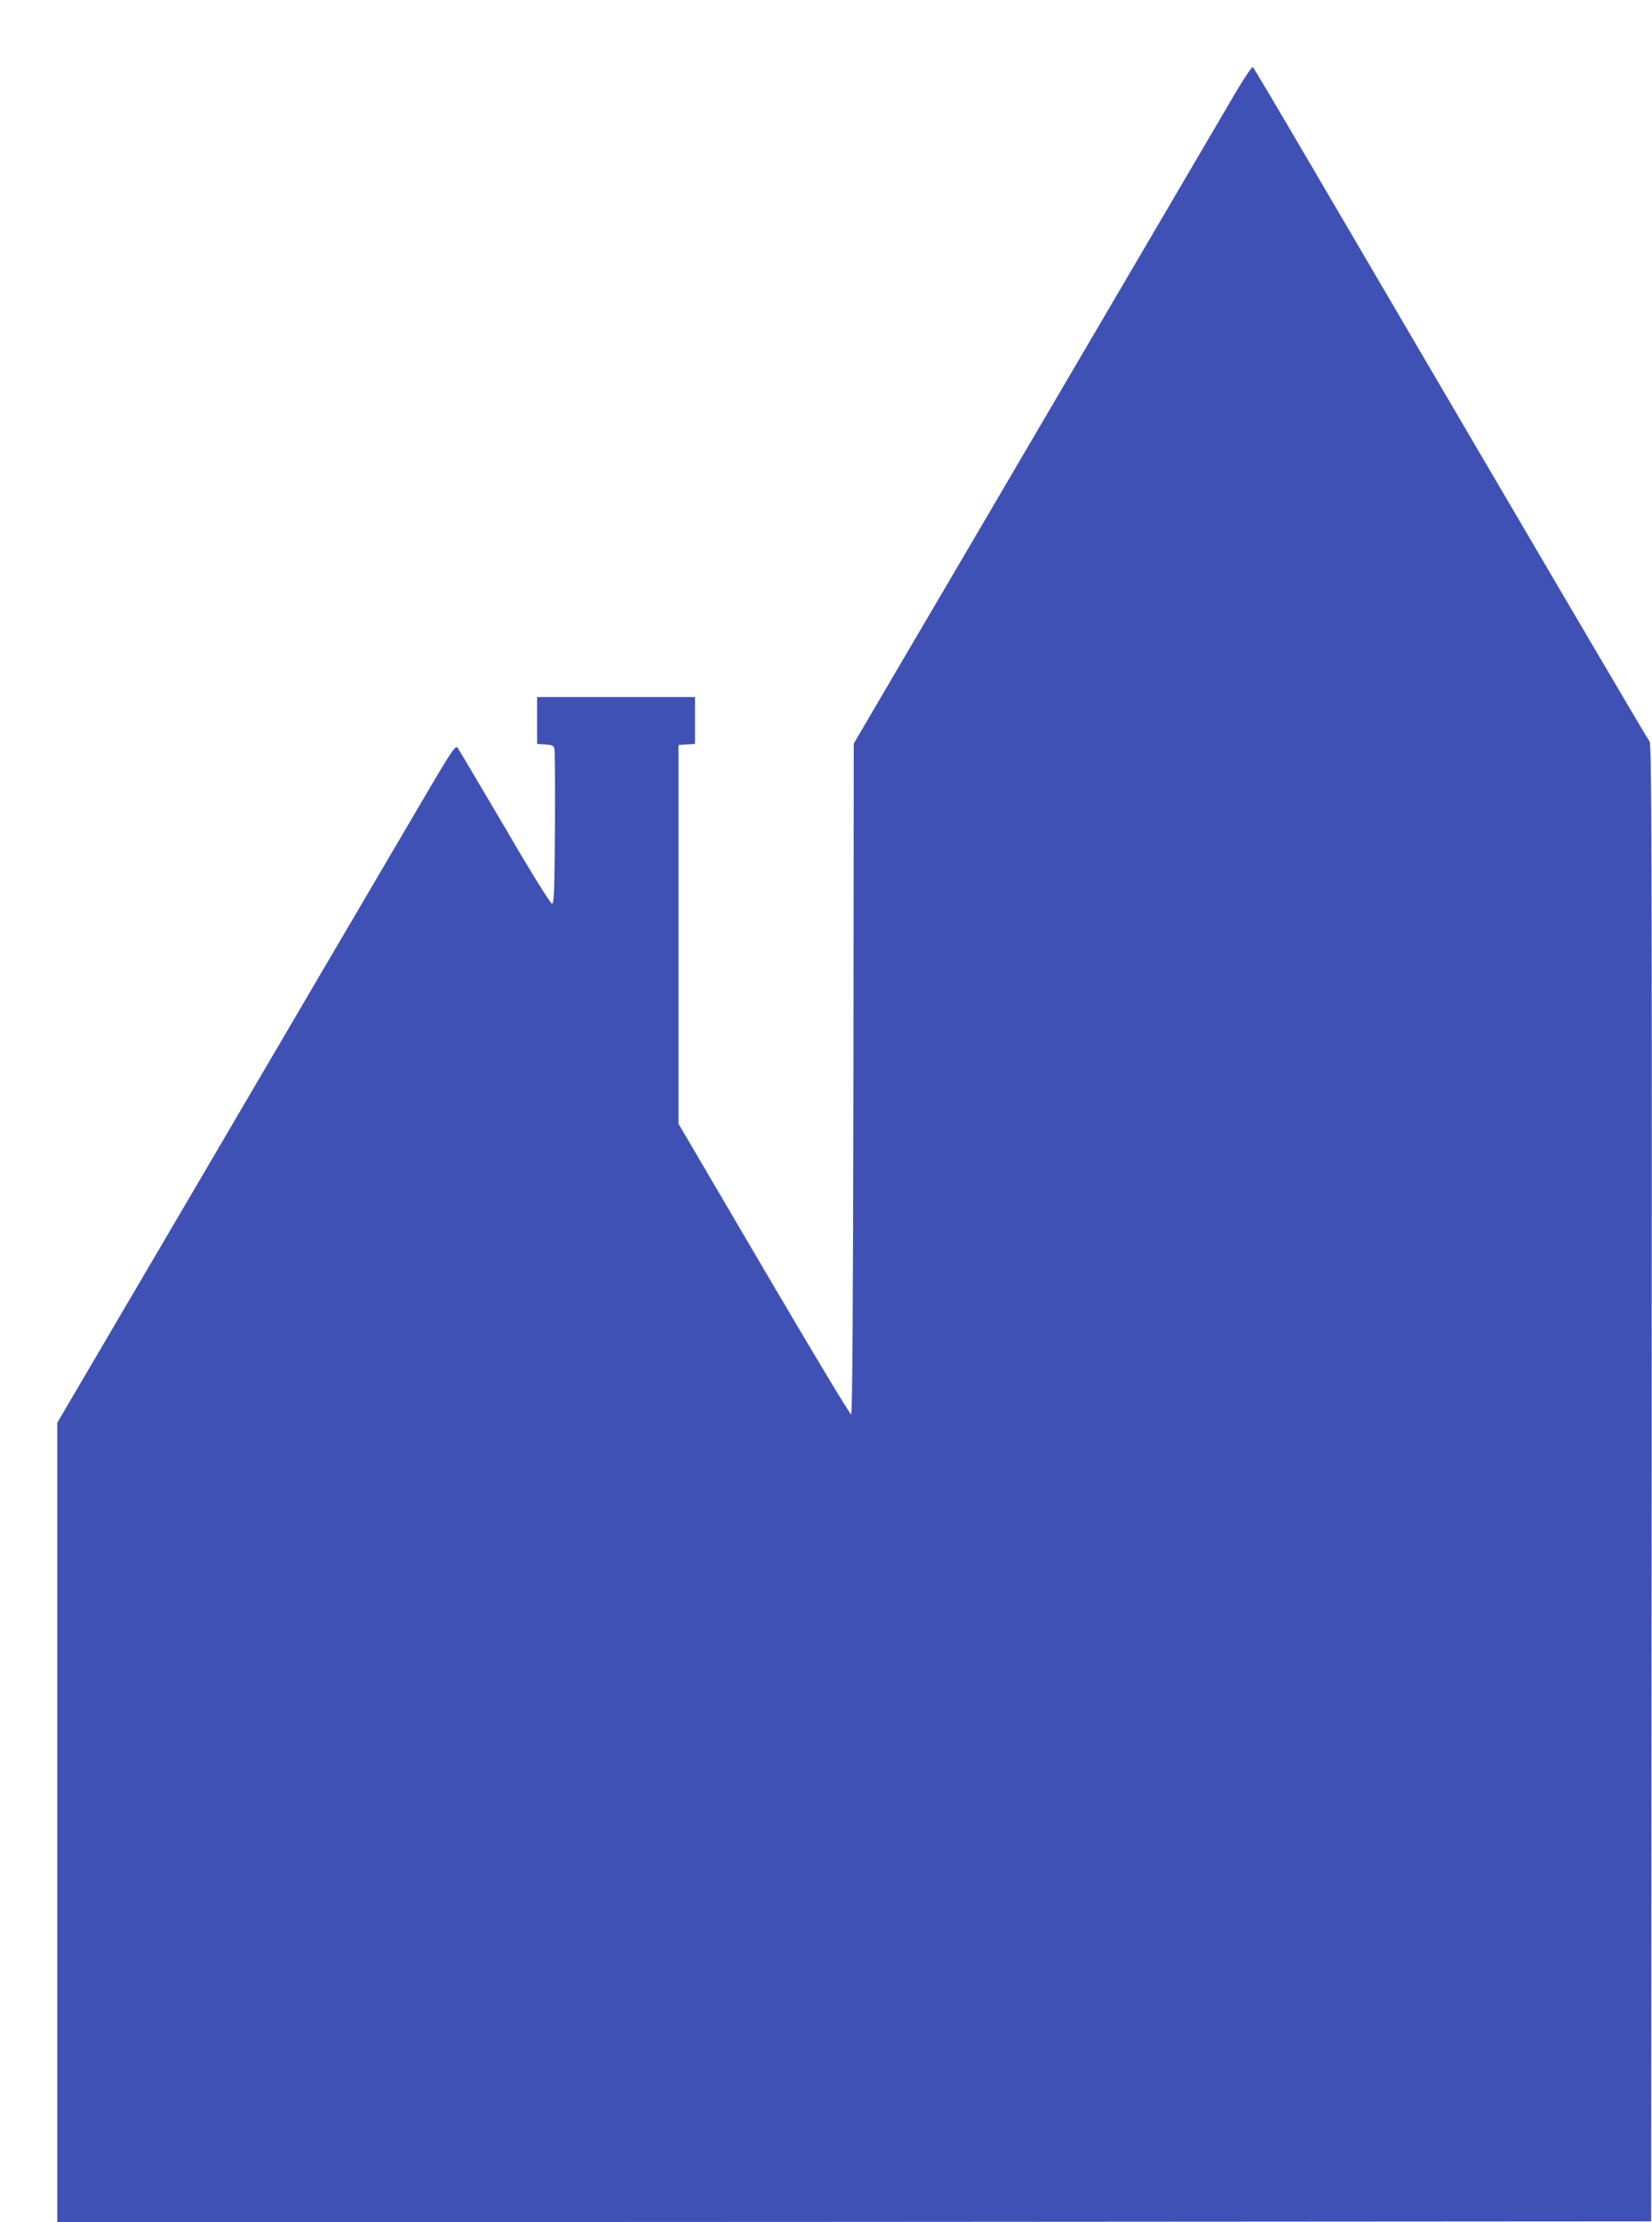 <?xml version="1.0" standalone="no"?>
<!DOCTYPE svg PUBLIC "-//W3C//DTD SVG 20010904//EN"
 "http://www.w3.org/TR/2001/REC-SVG-20010904/DTD/svg10.dtd">
<svg version="1.0" xmlns="http://www.w3.org/2000/svg"
 width="952pt" height="1280pt" viewBox="0 0 952 1280"
 preserveAspectRatio="xMidYMid meet">
<g transform="translate(0,1280) scale(0.1,-0.1)"
fill="#3f51b5" stroke="none">
<path d="M7127 12278 c-46 -78 -459 -782 -917 -1563 -458 -781 -936 -1595
-1062 -1809 l-228 -389 -2 -1930 c-2 -1300 -6 -1931 -13 -1934 -6 -2 -232 374
-503 836 l-492 838 0 1091 0 1091 48 3 47 3 0 135 0 135 -455 0 -455 0 0 -135
0 -135 47 -3 c40 -3 49 -7 53 -25 3 -12 4 -218 3 -457 -3 -370 -5 -435 -17
-435 -9 0 -122 182 -270 436 -141 239 -263 446 -272 459 -15 23 -23 10 -334
-521 -176 -299 -692 -1178 -1147 -1954 l-828 -1410 0 -2303 0 -2302 4593 2
4592 3 3 4254 c2 3627 0 4257 -12 4270 -12 14 -423 713 -1990 3386 -158 270
-291 494 -296 498 -4 5 -46 -56 -93 -135z"/>
</g>
</svg>
